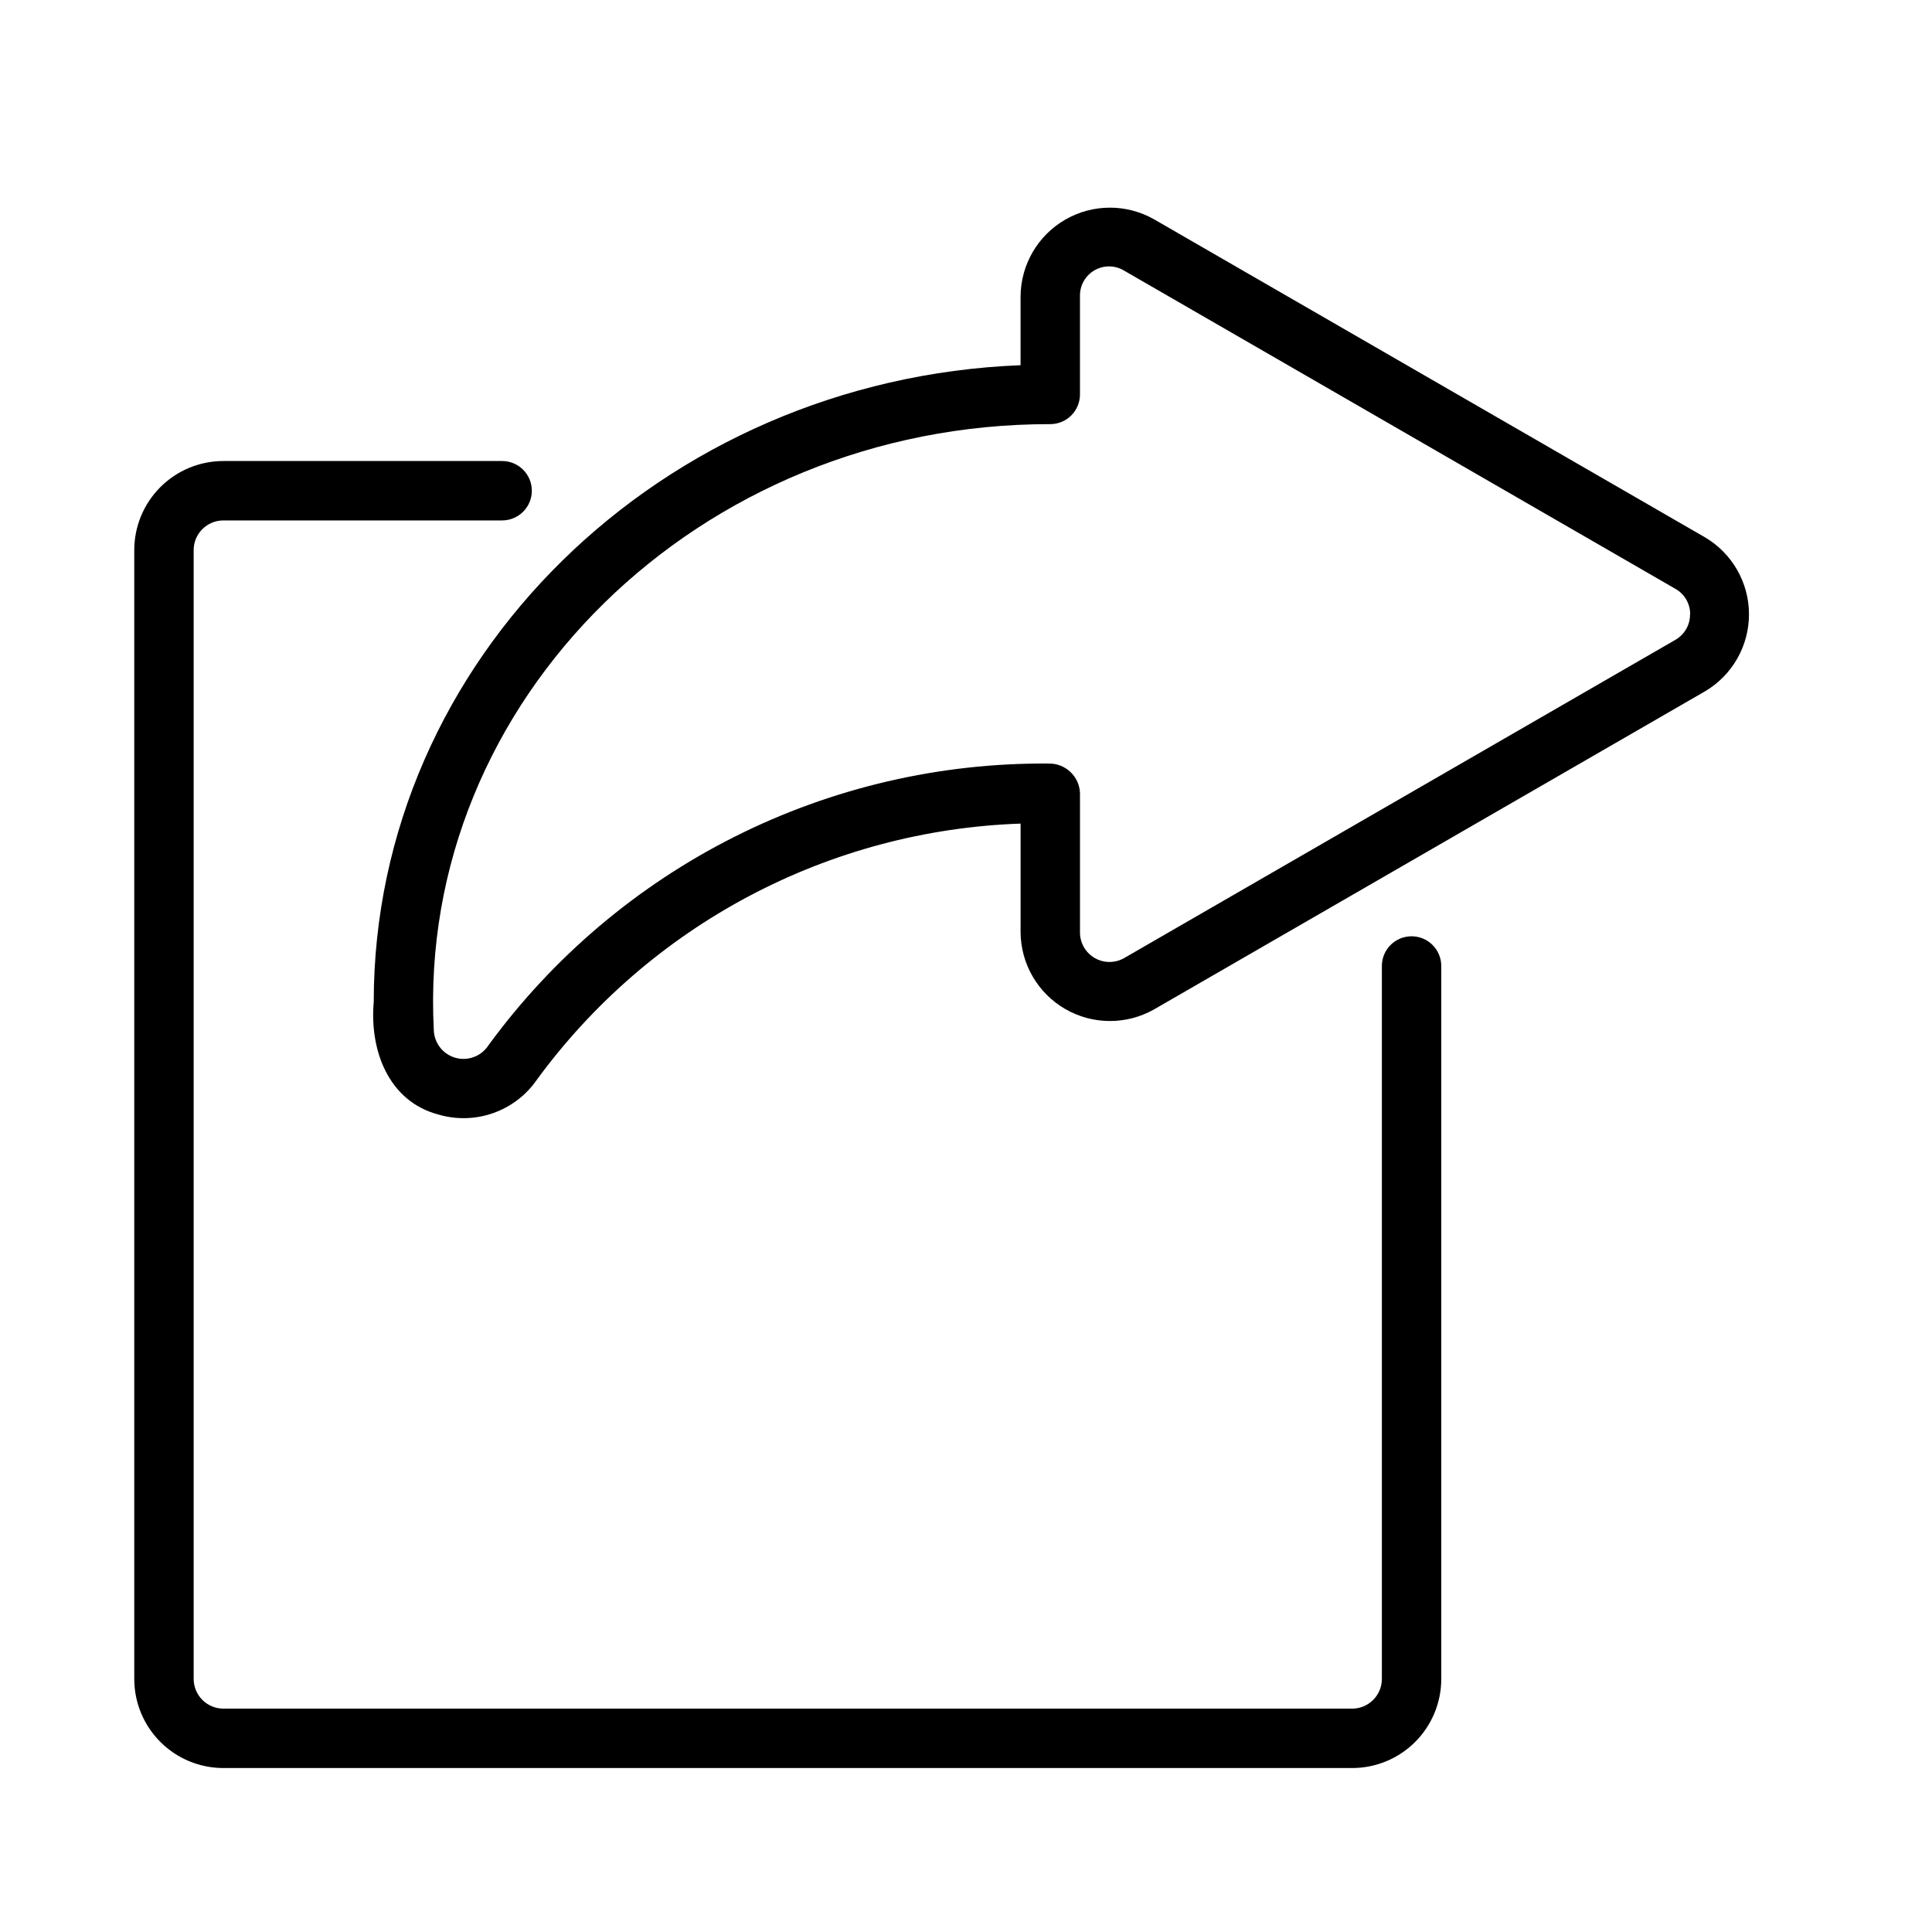 <?xml version="1.0" encoding="UTF-8"?>
<!-- Uploaded to: SVG Repo, www.svgrepo.com, Generator: SVG Repo Mixer Tools -->
<svg fill="#000000" width="800px" height="800px" version="1.1" viewBox="144 144 512 512" xmlns="http://www.w3.org/2000/svg">
 <path d="m179.58 588.93v-299.14c0-6.262 2.488-12.27 6.918-16.699 4.426-4.426 10.434-6.914 16.699-6.914h73.871c4.348 0 7.871 3.523 7.871 7.871s-3.523 7.871-7.871 7.871h-73.871c-4.348 0-7.875 3.523-7.875 7.871v299.14c0 2.09 0.832 4.09 2.309 5.566 1.477 1.477 3.477 2.309 5.566 2.309h299.14c2.086 0 4.09-0.832 5.566-2.309 1.477-1.477 2.305-3.477 2.305-5.566v-188.93c0-4.348 3.523-7.875 7.871-7.875s7.871 3.527 7.871 7.875v188.93c0 6.266-2.488 12.273-6.914 16.699-4.43 4.43-10.438 6.918-16.699 6.918h-299.14c-6.266 0-12.273-2.488-16.699-6.918-4.43-4.426-6.918-10.434-6.918-16.699zm416.27-302.53c7.219 4.262 11.648 12.02 11.648 20.402 0 8.383-4.43 16.145-11.648 20.406l-146.05 84.316c-7.301 4.117-16.234 4.074-23.492-0.117-7.258-4.191-11.762-11.906-11.844-20.289v-28.855c-25.125 0.867-49.723 7.434-71.938 19.203-22.211 11.77-41.461 28.434-56.293 48.73-2.832 4.074-6.875 7.148-11.555 8.793-4.68 1.645-9.758 1.773-14.516 0.371-13.258-3.519-18.238-17.082-17.121-29.797 0-90.758 76.227-165.02 171.42-168.78v-18.285c0.074-8.383 4.578-16.102 11.84-20.293 7.262-4.195 16.195-4.234 23.496-0.109zm-3.938 20.402c0.023-2.805-1.484-5.402-3.938-6.769l-146.05-84.301c-2.41-1.473-5.43-1.508-7.871-0.098-2.445 1.41-3.922 4.047-3.852 6.867v26.023c0 2.09-0.828 4.09-2.305 5.566-1.477 1.477-3.481 2.309-5.566 2.309-92.984-0.102-167.88 73.109-163.37 160.54v-0.004c0.082 3.445 2.394 6.434 5.707 7.379 3.312 0.945 6.856-0.371 8.746-3.254 17.055-23.363 39.434-42.328 65.277-55.324 25.848-12.992 54.418-19.637 83.344-19.387 4.406-0.023 8.031 3.465 8.172 7.871v36.902c0.004 2.793 1.496 5.367 3.91 6.762 2.418 1.395 5.394 1.395 7.812 0.004l146.04-84.309-0.004-0.004c2.441-1.375 3.938-3.969 3.906-6.769z"/>
</svg>